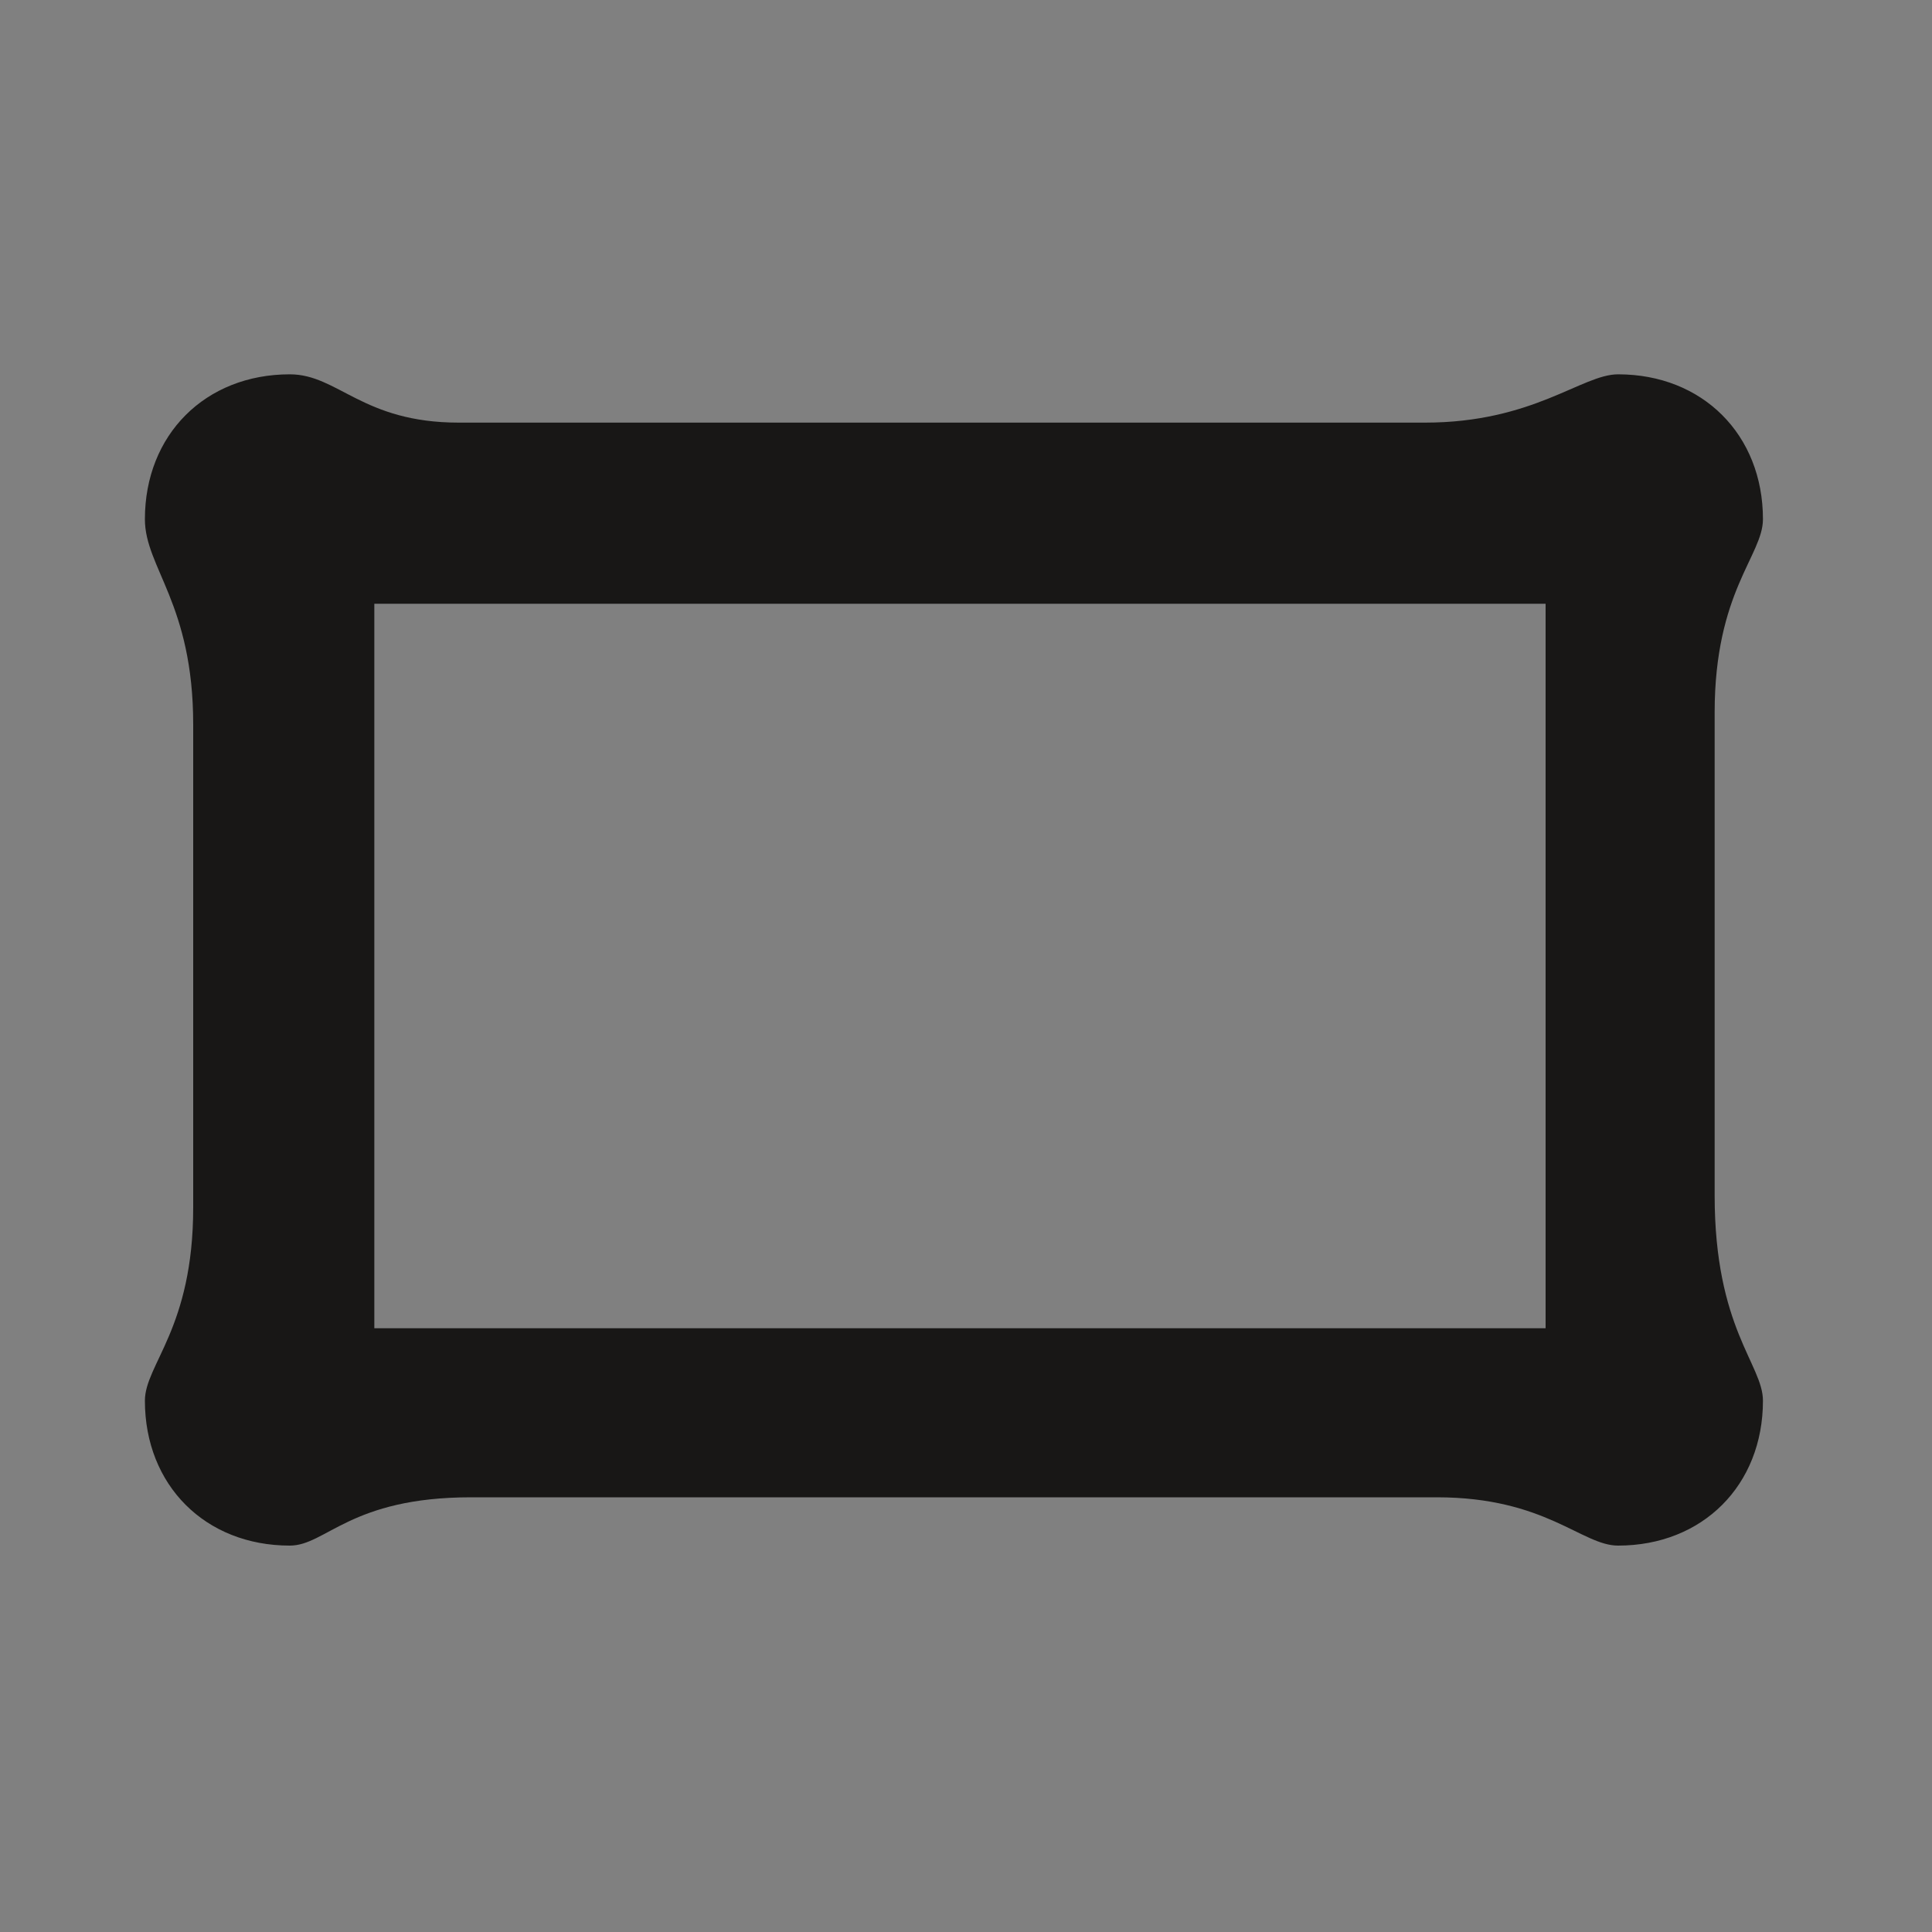 <?xml version="1.0" encoding="utf-8"?>
<!-- Generator: Adobe Illustrator 21.0.2, SVG Export Plug-In . SVG Version: 6.00 Build 0)  -->
<svg version="1.1" id="Ebene_1" xmlns="http://www.w3.org/2000/svg" xmlns:xlink="http://www.w3.org/1999/xlink" x="0px" y="0px"
	 viewBox="0 0 16 16" style="enable-background:new 0 0 16 16;" xml:space="preserve">
<rect x="0" y="0" width="16" height="16" fill="#808080" stroke="none"/>
<style type="text/css">
	.st0{fill:none;}
	.st1{fill:#FFFFFF;}
	.st2{fill:#181716;}
</style>
<g>
	<rect class="st0" width="16" height="16"/>
</g>
<g>
	<path class="st1" d="M2.4,12.1c-0.2,0-0.4-0.2-0.4-0.4c0,0,0,0,0,0c0,0,0,0,0-0.1c0.1-0.3,0.3-0.8,0.3-1.6V6c0-0.8-0.2-1.2-0.3-1.5
		C2,4.4,2,4.3,2,4.3c0-0.2,0.2-0.4,0.4-0.4c0,0,0.1,0,0.1,0.1C2.9,4.1,3.3,4.3,4,4.3h8c0.7,0,1.1-0.2,1.4-0.3c0.1,0,0.1-0.1,0.2-0.1
		c0.2,0,0.4,0.2,0.4,0.4c0,0,0,0-0.1,0.1c-0.1,0.3-0.3,0.8-0.3,1.5V4.3H2.4v7.4H4c-0.8,0-1.2,0.2-1.5,0.3
		C2.4,12.1,2.4,12.1,2.4,12.1z M13.6,12.1c0,0-0.1,0-0.1-0.1c-0.3-0.1-0.7-0.3-1.4-0.3h1.6V10c0,0.8,0.2,1.3,0.3,1.6
		c0,0.1,0,0.1,0.1,0.1C14,11.9,13.8,12.1,13.6,12.1z"/>
	<path class="st2" d="M2.4,3.1c-0.7,0-1.2,0.5-1.2,1.2C1.2,4.7,1.6,5,1.6,6s0,3,0,4c0,1-0.4,1.3-0.4,1.6c0,0.7,0.5,1.2,1.2,1.2
		c0.3,0,0.5-0.4,1.5-0.4s7.1,0,8,0c0.9,0,1.2,0.4,1.5,0.4c0.7,0,1.2-0.5,1.2-1.2c0-0.3-0.4-0.6-0.4-1.7c0-1,0-3,0-4s0.4-1.3,0.4-1.6
		c0-0.7-0.5-1.2-1.2-1.2c-0.3,0-0.7,0.4-1.6,0.4c-0.9,0-7.2,0-8,0S2.8,3.1,2.4,3.1L2.4,3.1z M3.1,11V5h9.7V11H3.1L3.1,11z"/>
</g>
</svg>
